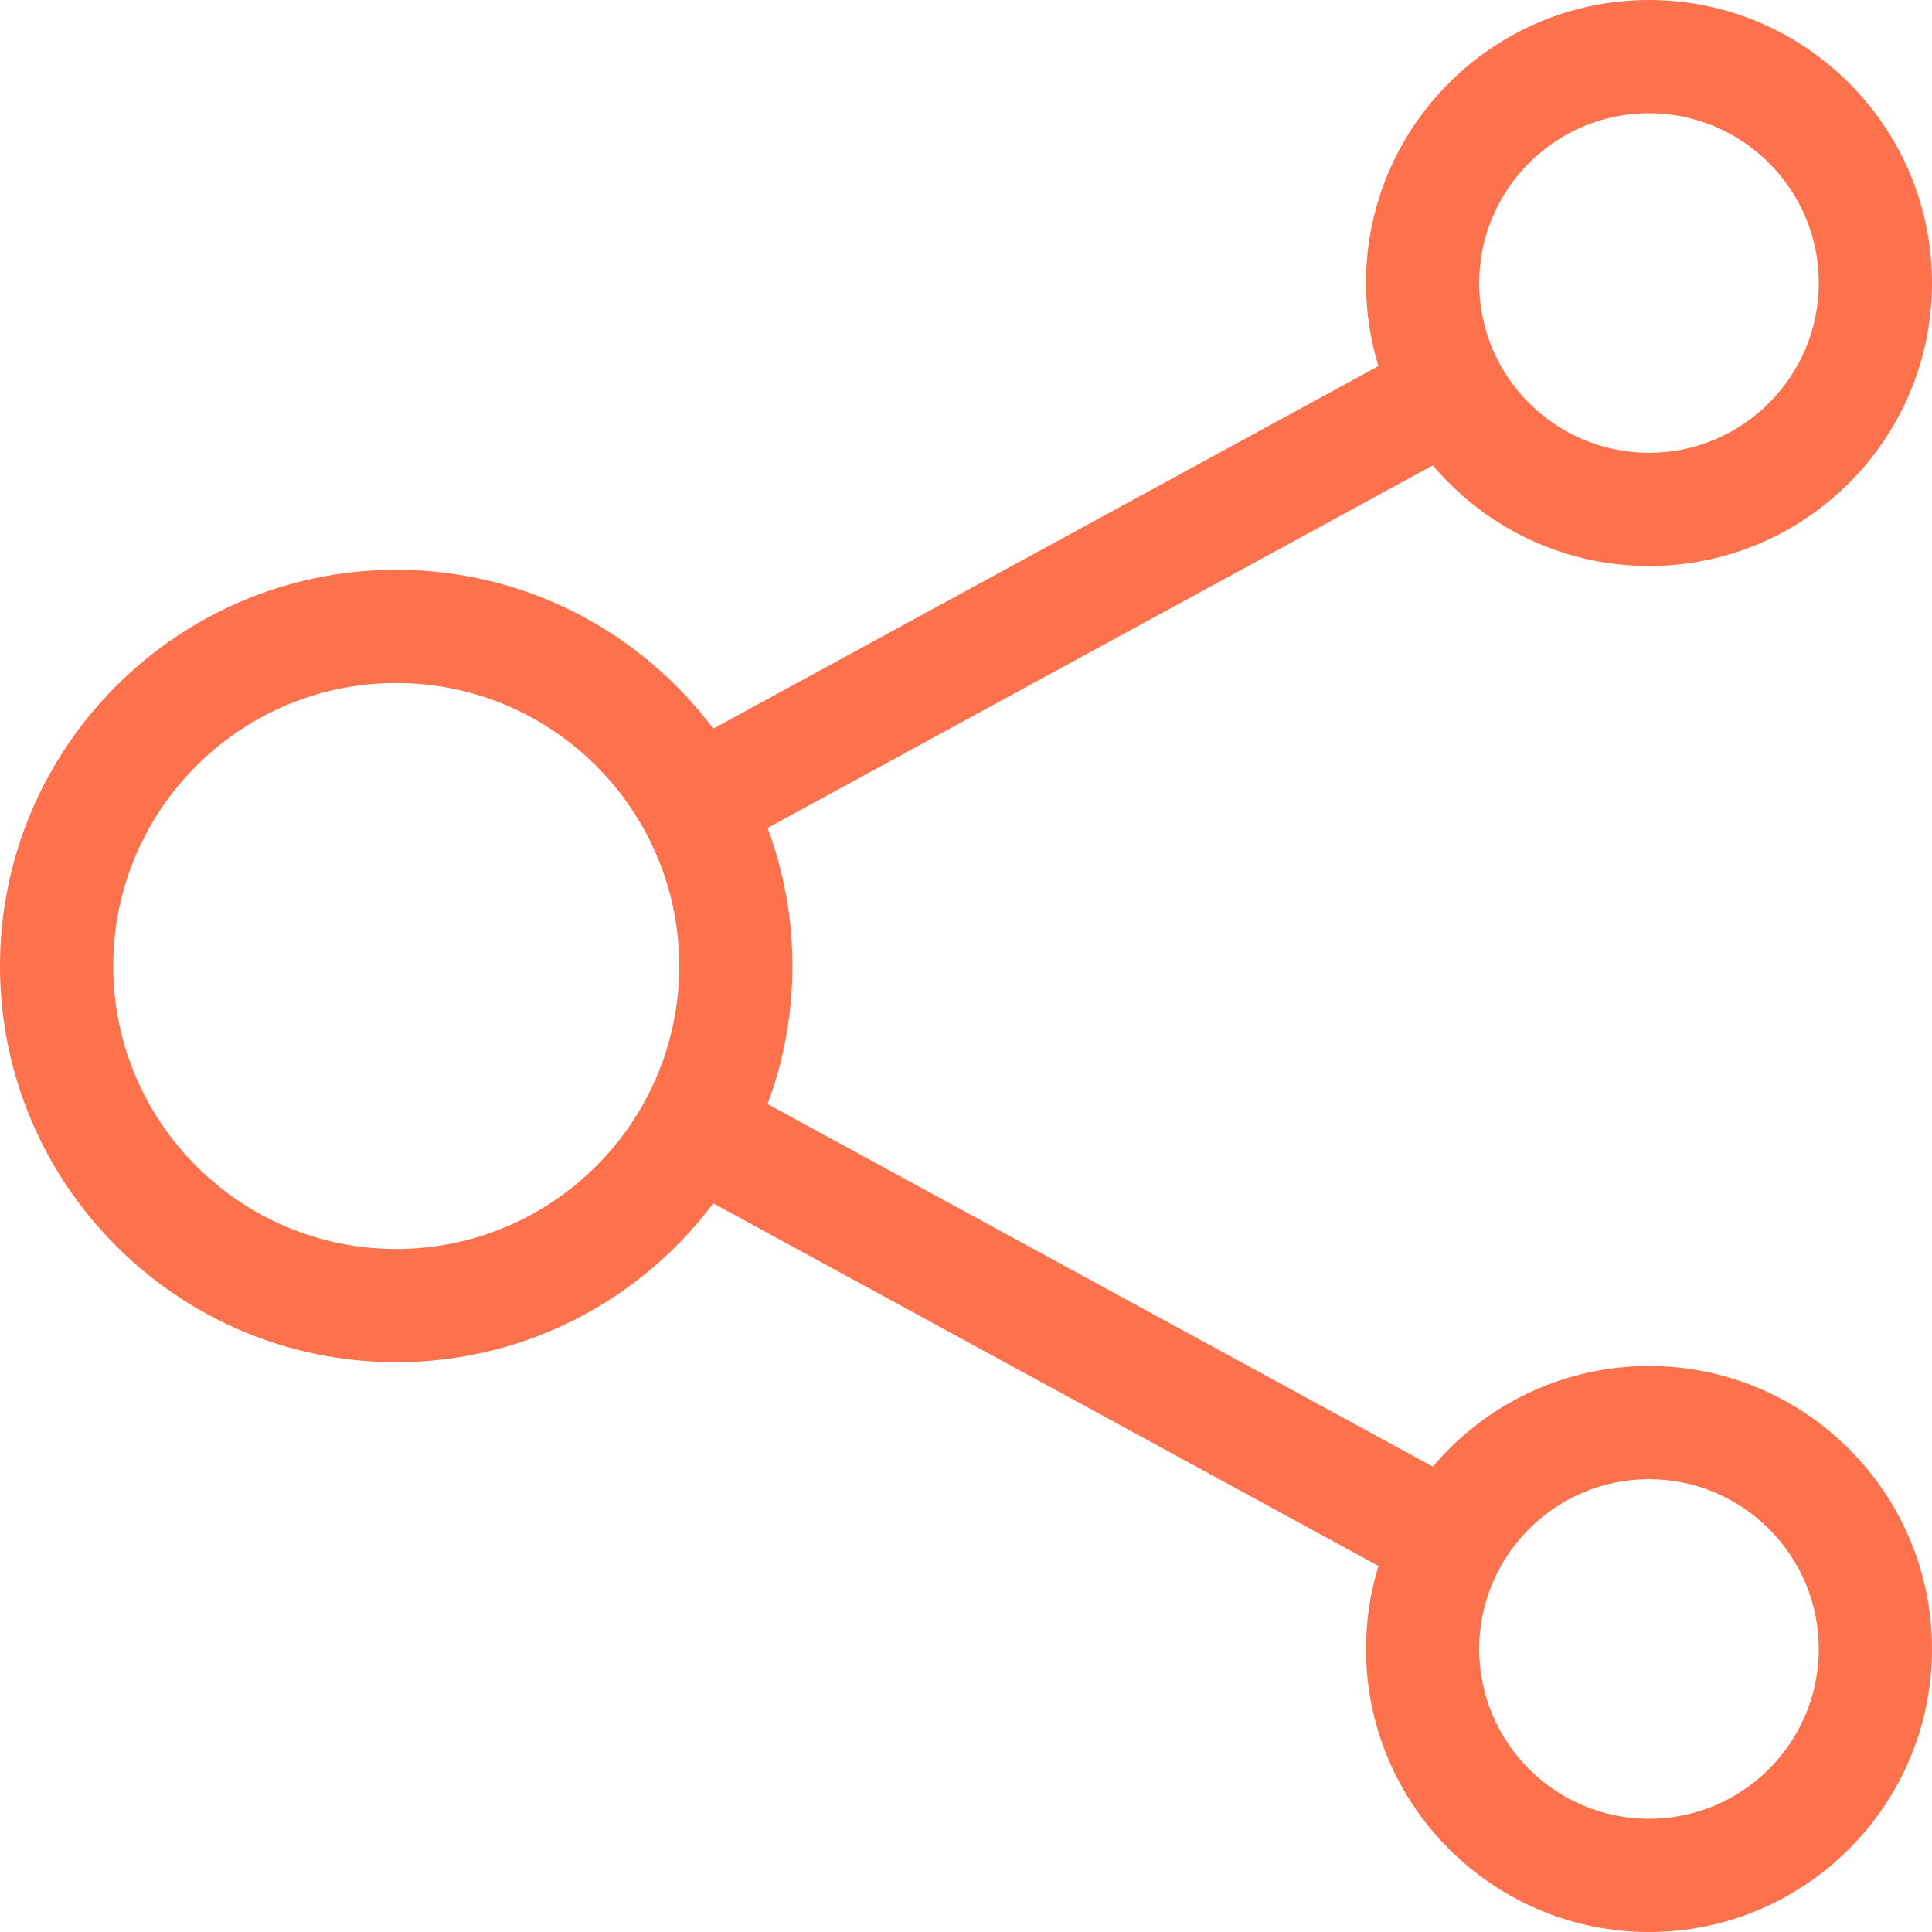 <svg width="50" height="50" viewBox="0 0 50 50" fill="none" xmlns="http://www.w3.org/2000/svg">
<g clip-path="url(#clip0_47_12235)">
<path d="M42.676 14.648C46.714 14.648 50 11.363 50 7.324C50 3.286 46.714 0 42.676 0C38.637 0 35.352 3.286 35.352 7.324C35.352 8.072 35.465 8.794 35.674 9.474L18.459 18.857C16.587 16.362 13.605 14.746 10.254 14.746C4.6 14.746 0 19.346 0 25C0 30.654 4.6 35.254 10.254 35.254C13.605 35.254 16.587 33.638 18.459 31.143L35.674 40.526C35.465 41.206 35.352 41.928 35.352 42.676C35.352 46.714 38.637 50 42.676 50C46.714 50 50 46.714 50 42.676C50 38.637 46.714 35.352 42.676 35.352C40.434 35.352 38.426 36.365 37.081 37.956L19.865 28.573C20.28 27.46 20.508 26.256 20.508 25C20.508 23.744 20.28 22.54 19.865 21.427L37.081 12.044C38.426 13.635 40.434 14.648 42.676 14.648ZM42.676 38.281C45.099 38.281 47.07 40.253 47.07 42.676C47.07 45.099 45.099 47.07 42.676 47.07C40.253 47.07 38.281 45.099 38.281 42.676C38.281 40.253 40.253 38.281 42.676 38.281ZM10.254 32.324C6.215 32.324 2.93 29.039 2.93 25C2.93 20.961 6.215 17.676 10.254 17.676C14.293 17.676 17.578 20.961 17.578 25C17.578 29.039 14.293 32.324 10.254 32.324ZM42.676 2.93C45.099 2.93 47.07 4.901 47.07 7.324C47.07 9.747 45.099 11.719 42.676 11.719C40.253 11.719 38.281 9.747 38.281 7.324C38.281 4.901 40.253 2.93 42.676 2.93Z" fill="#FD714C"/>
</g>
<defs>
<clipPath id="clip0_47_12235">
<rect width="50" height="50" fill="white"/>
</clipPath>
</defs>
</svg>
